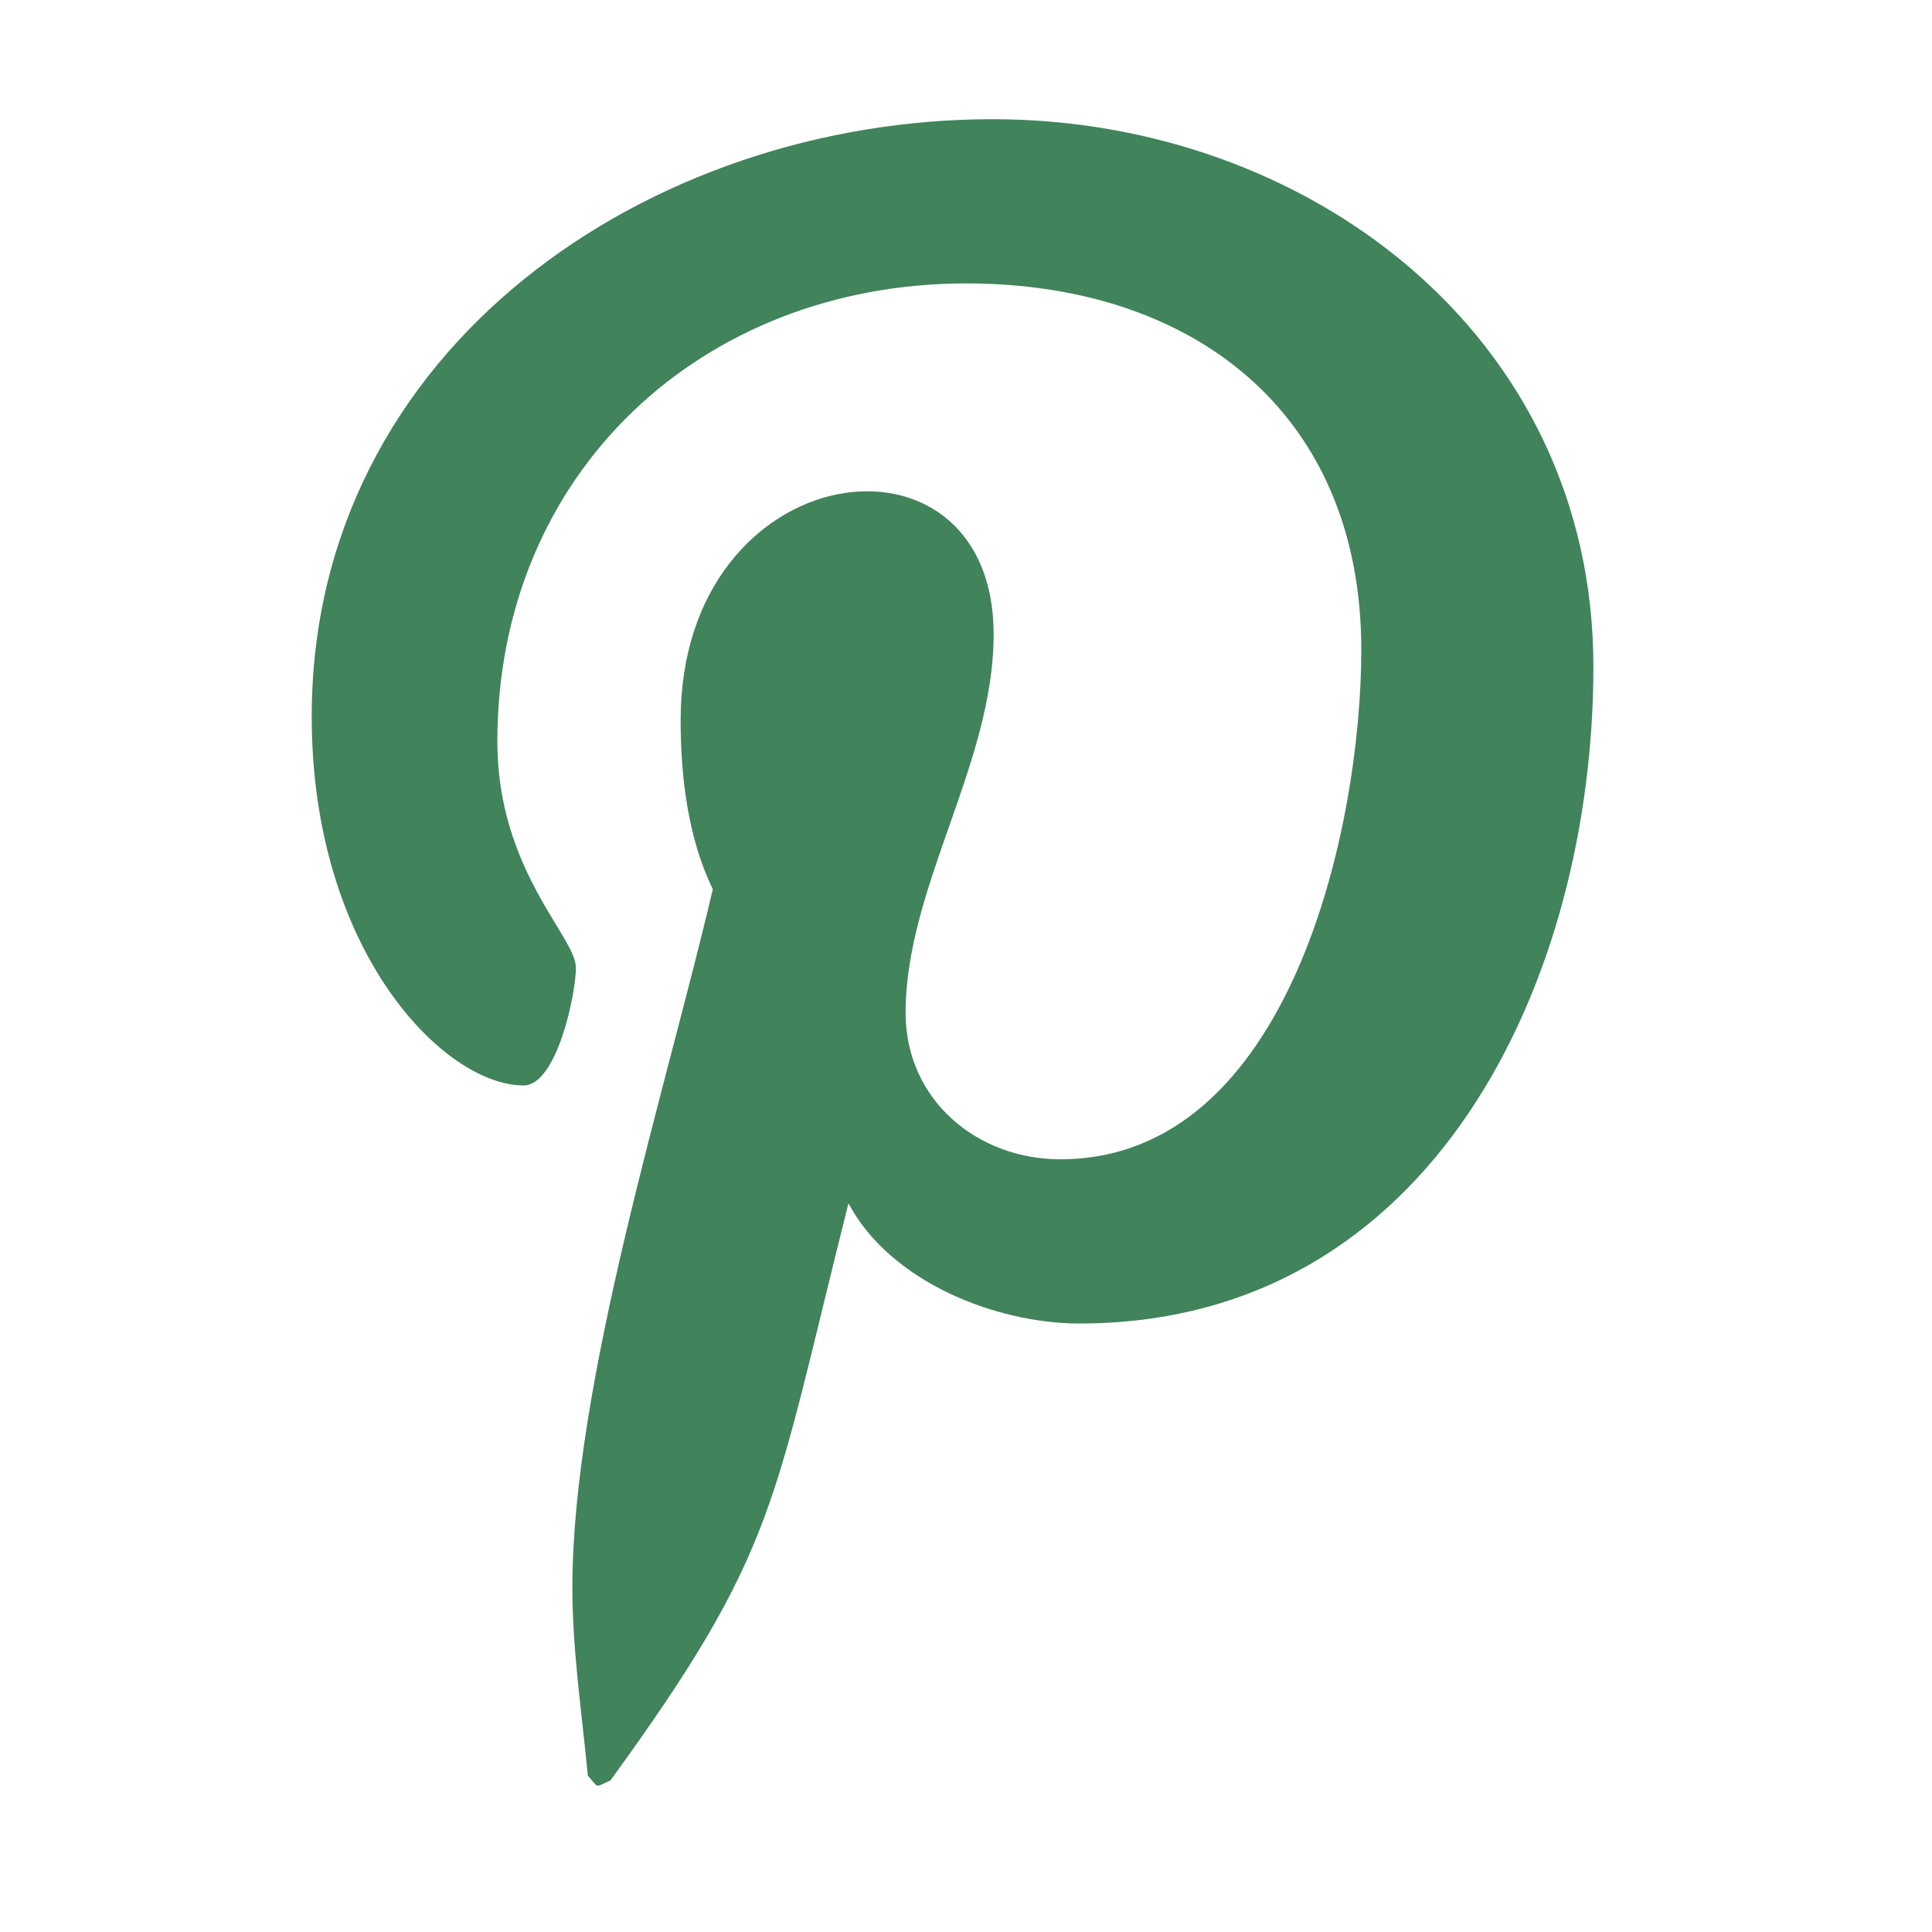 <svg width="23" height="23" viewBox="0 0 23 23" fill="none" xmlns="http://www.w3.org/2000/svg">
<path d="M11.815 1.419C7.735 1.419 3.711 4.139 3.711 8.531C3.711 11.321 5.284 12.922 6.233 12.922C6.63 12.922 6.856 11.831 6.856 11.52C6.856 11.151 5.921 10.358 5.921 8.828C5.921 5.626 8.358 3.374 11.503 3.374C14.209 3.374 16.206 4.918 16.206 7.737C16.206 9.848 15.356 13.801 12.622 13.801C11.631 13.801 10.781 13.092 10.781 12.058C10.781 10.556 11.829 9.097 11.829 7.553C11.829 4.918 8.103 5.4 8.103 8.573C8.103 9.239 8.188 9.976 8.486 10.585C7.933 12.951 6.814 16.464 6.814 18.901C6.814 19.651 6.927 20.388 6.998 21.139C7.14 21.295 7.069 21.281 7.267 21.196C9.265 18.447 9.194 17.923 10.101 14.325C10.596 15.26 11.857 15.756 12.849 15.756C17.071 15.756 18.969 11.647 18.969 7.936C18.969 3.983 15.555 1.419 11.815 1.419Z" fill="#41835B"/>
</svg>
